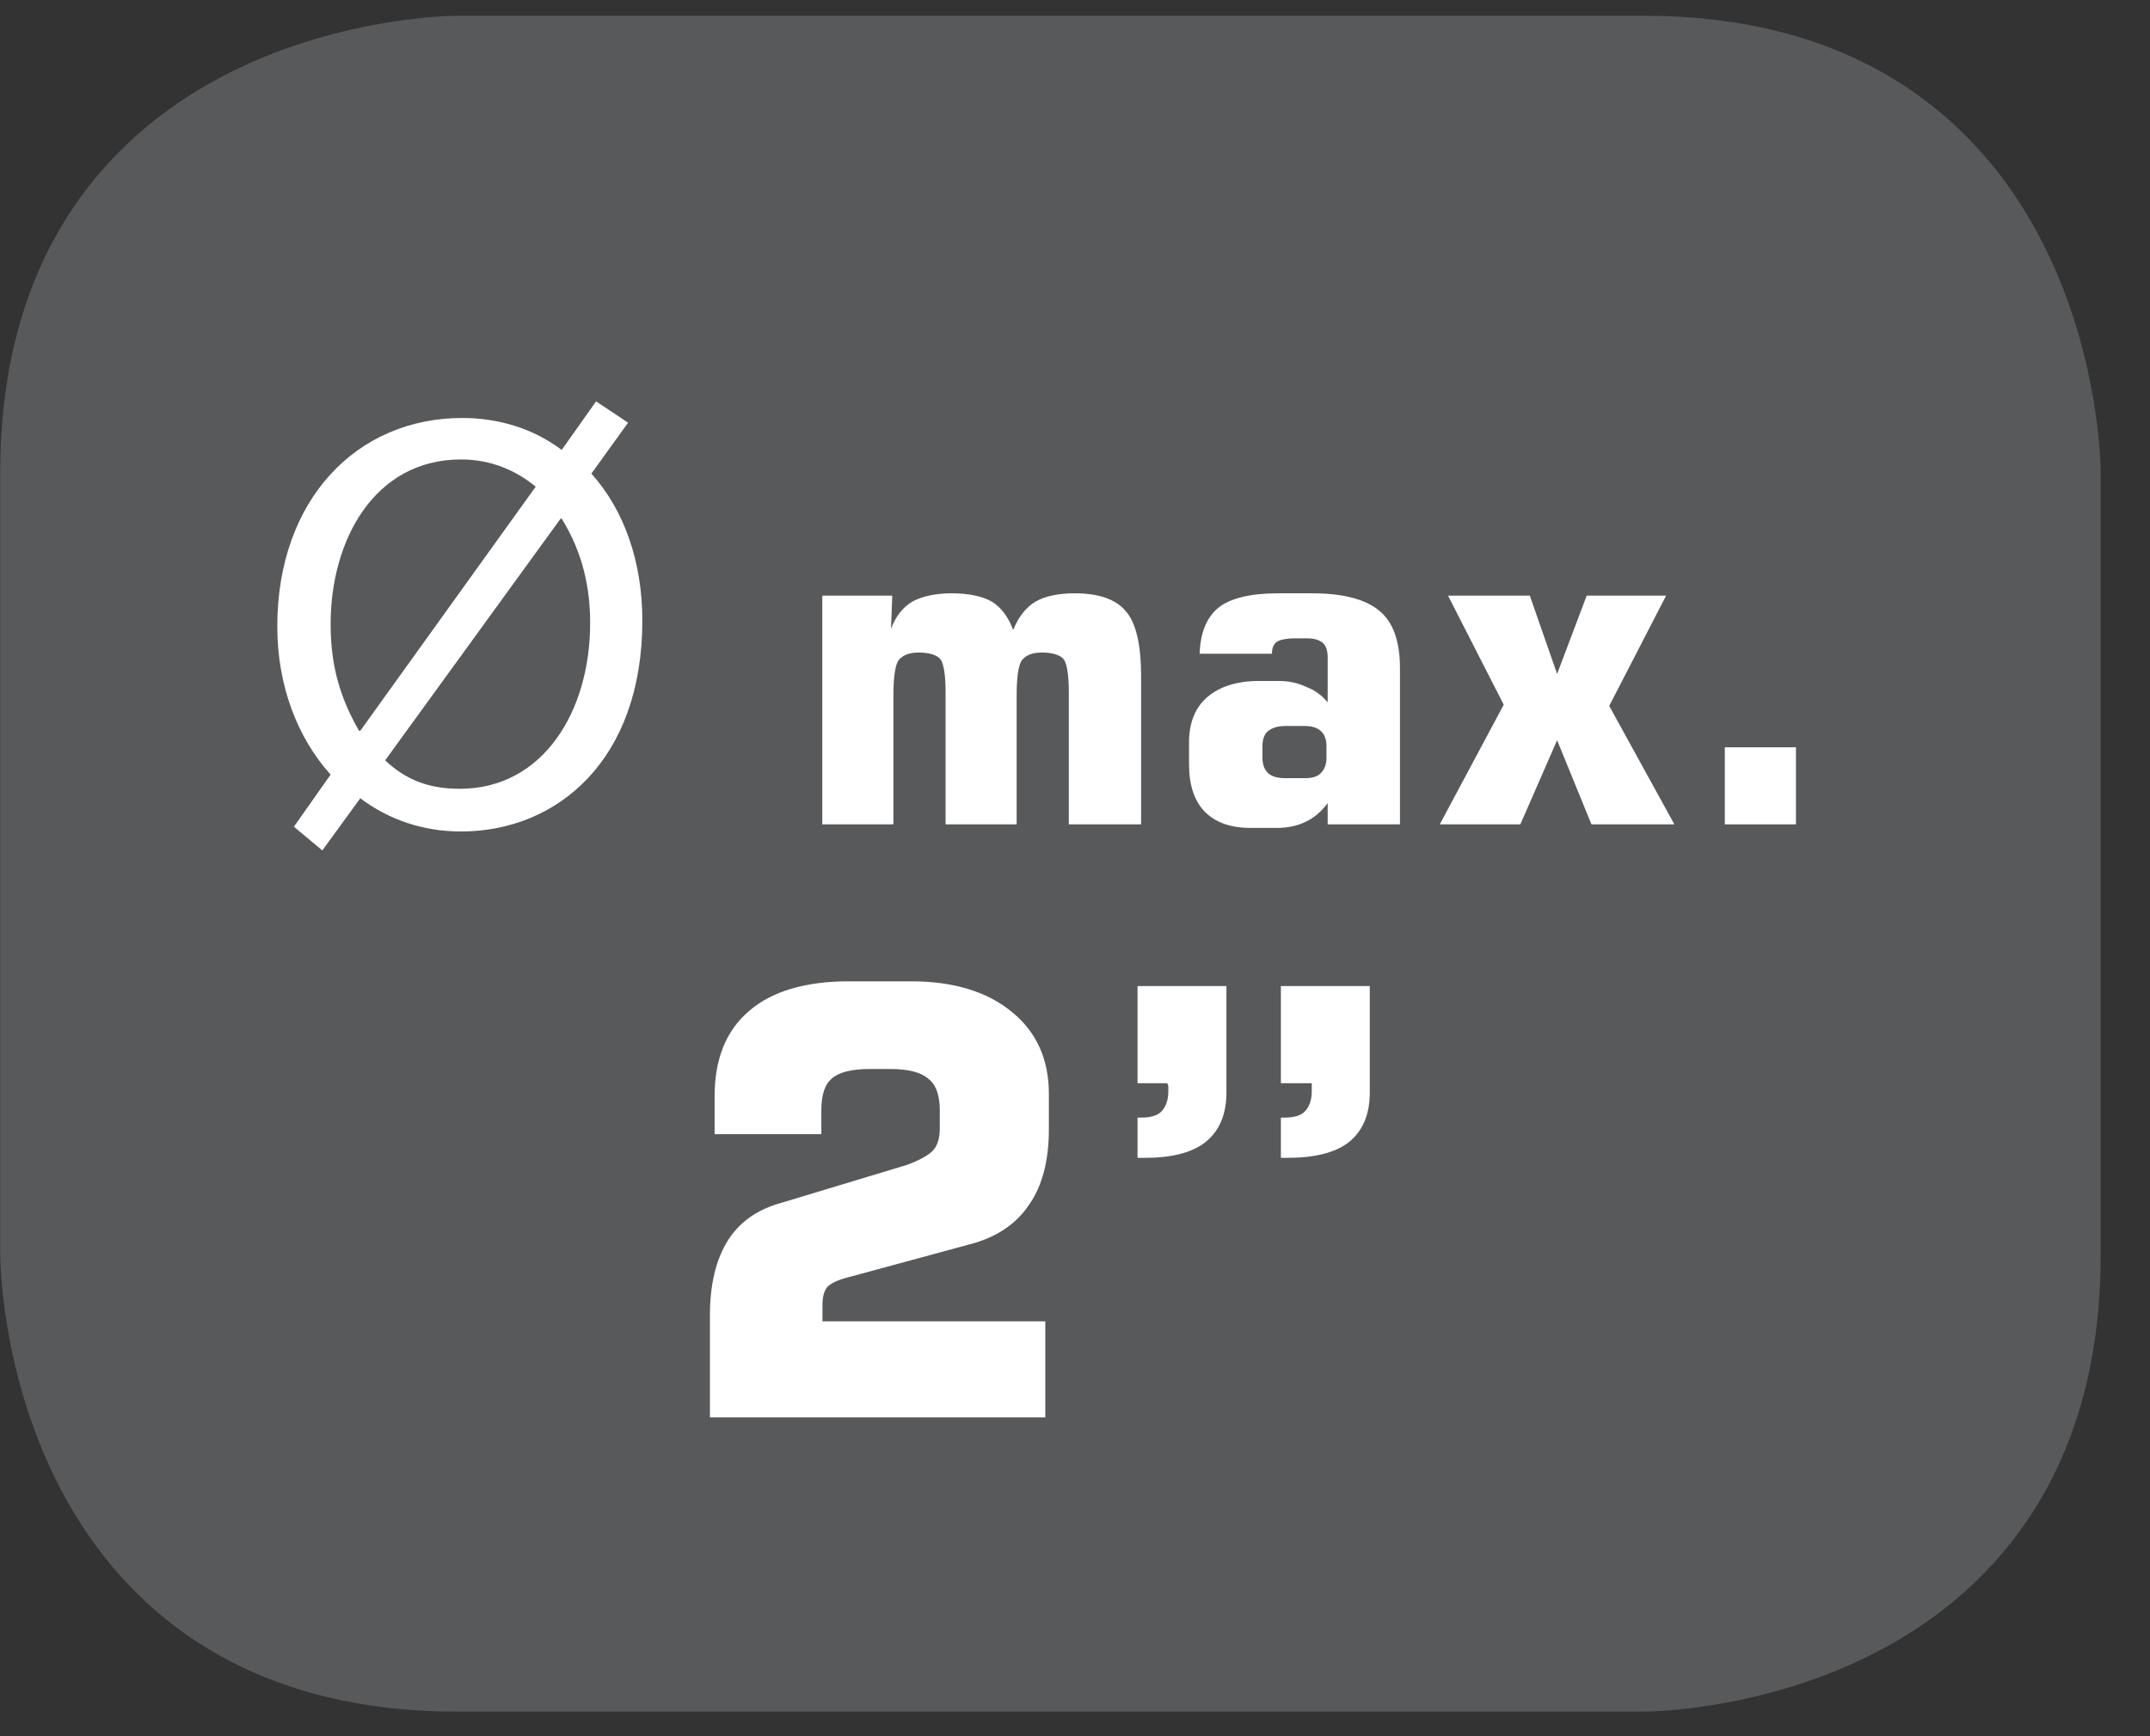 <?xml version="1.0" encoding="UTF-8"?>
<svg xmlns="http://www.w3.org/2000/svg" xmlns:xlink="http://www.w3.org/1999/xlink" width="28.347pt" height="22.894pt" viewBox="0 0 28.347 22.894" version="1.2">
<rect x="0" y="0" width="28.347" height="22.894" fill="#333333" stroke="none"/>
<defs>
<g>
<symbol overflow="visible" id="glyph0-0">
<path style="stroke:none;" d="M 0 0 L 3.906 0 L 3.906 -5.469 L 0 -5.469 Z M 1.953 -3.094 L 0.625 -5.078 L 3.281 -5.078 Z M 2.188 -2.734 L 3.516 -4.734 L 3.516 -0.75 Z M 0.625 -0.391 L 1.953 -2.391 L 3.281 -0.391 Z M 0.391 -4.734 L 1.719 -2.734 L 0.391 -0.75 Z M 0.391 -4.734 "/>
</symbol>
<symbol overflow="visible" id="glyph0-1">
<path style="stroke:none;" d="M 0.875 0.344 L 1.375 -0.344 C 1.75 -0.062 2.203 0.094 2.703 0.094 C 3.969 0.094 5.094 -0.844 5.094 -2.688 C 5.094 -3.453 4.859 -4.141 4.422 -4.625 L 4.906 -5.297 L 4.484 -5.578 L 4.031 -4.938 C 3.656 -5.219 3.203 -5.359 2.719 -5.359 C 1.328 -5.359 0.281 -4.281 0.281 -2.609 C 0.281 -1.828 0.547 -1.141 0.984 -0.656 L 0.5 0.031 Z M 1.375 -1.234 L 1.359 -1.234 C 1.125 -1.641 0.984 -2.062 0.984 -2.641 C 0.984 -3.75 1.562 -4.812 2.703 -4.812 C 3.094 -4.812 3.422 -4.672 3.688 -4.453 Z M 4.016 -4.031 L 4.031 -4.031 C 4.312 -3.578 4.406 -3.109 4.406 -2.656 C 4.406 -1.484 3.781 -0.469 2.688 -0.469 C 2.266 -0.469 1.969 -0.594 1.703 -0.844 Z M 4.016 -4.031 "/>
</symbol>
<symbol overflow="visible" id="glyph0-2">
<path style="stroke:none;" d=""/>
</symbol>
<symbol overflow="visible" id="glyph1-0">
<path style="stroke:none;" d="M 0.297 1.031 L 0.297 -4.125 L 3.219 -4.125 L 3.219 1.031 Z M 0.625 0.703 L 2.891 0.703 L 2.891 -3.797 L 0.625 -3.797 Z M 0.625 0.703 "/>
</symbol>
<symbol overflow="visible" id="glyph1-1">
<path style="stroke:none;" d="M 0.422 0 L 0.422 -3.016 L 1.344 -3.016 L 1.328 -2.578 C 1.387 -2.742 1.484 -2.863 1.609 -2.938 C 1.742 -3.008 1.914 -3.047 2.125 -3.047 C 2.352 -3.047 2.531 -3.008 2.656 -2.938 C 2.777 -2.863 2.875 -2.738 2.938 -2.562 C 3.008 -2.738 3.109 -2.863 3.234 -2.938 C 3.355 -3.008 3.531 -3.047 3.75 -3.047 C 4.07 -3.047 4.297 -2.965 4.422 -2.812 C 4.555 -2.664 4.625 -2.379 4.625 -1.953 L 4.625 0 L 3.672 0 L 3.672 -1.75 C 3.672 -1.965 3.648 -2.109 3.609 -2.172 C 3.566 -2.23 3.465 -2.266 3.312 -2.266 C 3.188 -2.266 3.098 -2.227 3.047 -2.156 C 3.004 -2.082 2.984 -1.926 2.984 -1.688 L 2.984 0 L 2.047 0 L 2.047 -1.75 C 2.047 -1.965 2.023 -2.109 1.984 -2.172 C 1.941 -2.23 1.84 -2.266 1.688 -2.266 C 1.562 -2.266 1.473 -2.227 1.422 -2.156 C 1.379 -2.082 1.359 -1.926 1.359 -1.688 L 1.359 0 Z M 0.422 0 "/>
</symbol>
<symbol overflow="visible" id="glyph1-2">
<path style="stroke:none;" d="M 1.531 -0.609 L 1.797 -0.609 C 1.887 -0.609 1.957 -0.629 2 -0.672 C 2.051 -0.723 2.078 -0.789 2.078 -0.875 L 2.078 -1.031 C 2.078 -1.121 2.051 -1.191 2 -1.234 C 1.957 -1.273 1.887 -1.297 1.797 -1.297 L 1.531 -1.297 C 1.438 -1.297 1.363 -1.273 1.312 -1.234 C 1.258 -1.191 1.234 -1.121 1.234 -1.031 L 1.234 -0.875 C 1.234 -0.789 1.258 -0.723 1.312 -0.672 C 1.363 -0.629 1.438 -0.609 1.531 -0.609 Z M 0.406 -2.25 C 0.414 -2.527 0.5 -2.734 0.656 -2.859 C 0.809 -2.98 1.07 -3.047 1.438 -3.047 L 1.891 -3.047 C 2.305 -3.047 2.602 -2.965 2.781 -2.812 C 2.957 -2.664 3.047 -2.414 3.047 -2.062 L 3.047 0 L 2.094 0 L 2.094 -0.281 C 2.008 -0.164 1.91 -0.082 1.797 -0.031 C 1.691 0.02 1.566 0.047 1.422 0.047 L 1.078 0.047 C 0.816 0.047 0.613 -0.023 0.469 -0.172 C 0.332 -0.316 0.266 -0.523 0.266 -0.797 L 0.266 -1.078 C 0.266 -1.336 0.344 -1.535 0.5 -1.672 C 0.664 -1.816 0.895 -1.891 1.188 -1.891 L 1.453 -1.891 C 1.586 -1.891 1.707 -1.863 1.812 -1.812 C 1.926 -1.77 2.02 -1.699 2.094 -1.609 L 2.094 -2.203 C 2.094 -2.293 2.07 -2.359 2.031 -2.391 C 1.988 -2.43 1.918 -2.453 1.828 -2.453 L 1.672 -2.453 C 1.547 -2.453 1.461 -2.434 1.422 -2.406 C 1.379 -2.375 1.359 -2.32 1.359 -2.25 Z M 0.406 -2.25 "/>
</symbol>
<symbol overflow="visible" id="glyph1-3">
<path style="stroke:none;" d="M 0.141 0 L 0.984 -1.578 L 0.25 -3.016 L 1.328 -3.016 L 1.688 -1.984 L 2.078 -3.016 L 3.125 -3.016 L 2.375 -1.562 L 3.234 0 L 2.141 0 L 1.688 -1.109 L 1.203 0 Z M 0.141 0 "/>
</symbol>
<symbol overflow="visible" id="glyph1-4">
<path style="stroke:none;" d="M 0.562 0 L 0.562 -1.016 L 1.5 -1.016 L 1.5 0 Z M 0.562 0 "/>
</symbol>
<symbol overflow="visible" id="glyph2-0">
<path style="stroke:none;" d="M 0.391 1.375 L 0.391 -5.516 L 4.297 -5.516 L 4.297 1.375 Z M 0.828 0.953 L 3.859 0.953 L 3.859 -5.062 L 0.828 -5.062 Z M 0.828 0.953 "/>
</symbol>
<symbol overflow="visible" id="glyph2-1">
<path style="stroke:none;" d="M 0.5 0 L 0.5 -1.344 C 0.5 -1.746 0.578 -2.078 0.734 -2.328 C 0.887 -2.574 1.125 -2.742 1.438 -2.828 L 3.094 -3.328 C 3.258 -3.387 3.375 -3.453 3.438 -3.516 C 3.496 -3.574 3.531 -3.676 3.531 -3.812 L 3.531 -4.047 C 3.531 -4.254 3.477 -4.395 3.375 -4.469 C 3.281 -4.551 3.113 -4.594 2.875 -4.594 L 2.609 -4.594 C 2.367 -4.594 2.199 -4.551 2.109 -4.469 C 2.016 -4.395 1.969 -4.254 1.969 -4.047 L 1.969 -3.734 L 0.562 -3.734 L 0.562 -4.234 C 0.562 -4.723 0.711 -5.098 1.016 -5.359 C 1.316 -5.617 1.754 -5.75 2.328 -5.75 L 3.156 -5.75 C 3.715 -5.75 4.16 -5.613 4.484 -5.344 C 4.805 -5.082 4.969 -4.723 4.969 -4.266 L 4.969 -3.797 C 4.969 -3.379 4.879 -3.043 4.703 -2.797 C 4.535 -2.547 4.273 -2.371 3.922 -2.281 L 2.312 -1.844 C 2.188 -1.812 2.098 -1.77 2.047 -1.719 C 2.004 -1.664 1.984 -1.586 1.984 -1.484 L 1.984 -1.266 L 4.922 -1.266 L 4.922 0 Z M 0.5 0 "/>
</symbol>
<symbol overflow="visible" id="glyph2-2">
<path style="stroke:none;" d="M 2.562 -4.406 L 2.562 -5.688 L 3.734 -5.688 L 3.734 -4.281 C 3.734 -3.988 3.637 -3.77 3.453 -3.625 C 3.273 -3.488 3.004 -3.422 2.641 -3.422 L 2.562 -3.422 L 2.562 -3.953 L 2.609 -3.953 C 2.73 -3.953 2.82 -3.977 2.875 -4.031 C 2.934 -4.09 2.969 -4.18 2.969 -4.297 C 2.969 -4.324 2.969 -4.348 2.969 -4.359 C 2.969 -4.379 2.969 -4.395 2.969 -4.406 Z M 0.672 -4.406 L 0.672 -5.688 L 1.844 -5.688 L 1.844 -4.281 C 1.844 -3.988 1.746 -3.77 1.562 -3.625 C 1.383 -3.488 1.117 -3.422 0.766 -3.422 L 0.672 -3.422 L 0.672 -3.953 L 0.719 -3.953 C 0.84 -3.953 0.93 -3.977 0.984 -4.031 C 1.043 -4.09 1.078 -4.18 1.078 -4.297 C 1.078 -4.324 1.078 -4.348 1.078 -4.359 C 1.078 -4.379 1.07 -4.395 1.062 -4.406 Z M 0.672 -4.406 "/>
</symbol>
</g>
<clipPath id="clip1">
  <path d="M 0 0.207 L 27.707 0.207 L 27.707 22.582 L 0 22.582 Z M 0 0.207 "/>
</clipPath>
</defs>
<g id="surface1">
<g clip-path="url(#clip1)" clip-rule="nonzero">
<path style="fill-rule:nonzero;fill:rgb(34.509%,34.901%,35.686%);fill-opacity:1;stroke-width:1;stroke-linecap:butt;stroke-linejoin:miter;stroke:rgb(34.509%,34.901%,35.686%);stroke-opacity:1;stroke-miterlimit:10;" d="M 0.001 -0.001 C 0.001 -0.001 -5.669 -0.001 -5.669 -5.667 L -5.669 -16.226 C -5.669 -16.226 -5.669 -21.892 0.001 -21.892 L 16.01 -21.892 C 16.01 -21.892 21.677 -21.892 21.677 -16.226 L 21.677 -5.667 C 21.677 -5.667 21.677 -0.001 16.01 -0.001 Z M 0.001 -0.001 " transform="matrix(0.977,0,0,-0.977,6.03,0.695)"/>
</g>
<g style="fill:rgb(100%,100%,100%);fill-opacity:1;">
  <use xlink:href="#glyph0-1" x="3.375" y="10.871"/>
  <use xlink:href="#glyph0-2" x="8.763" y="10.871"/>
</g>
<g style="fill:rgb(100%,100%,100%);fill-opacity:1;">
  <use xlink:href="#glyph1-1" x="10.42" y="10.871"/>
  <use xlink:href="#glyph1-2" x="15.411" y="10.871"/>
  <use xlink:href="#glyph1-3" x="18.842" y="10.871"/>
  <use xlink:href="#glyph1-4" x="22.179" y="10.871"/>
</g>
<g style="fill:rgb(100%,100%,100%);fill-opacity:1;">
  <use xlink:href="#glyph2-1" x="8.86" y="18.691"/>
  <use xlink:href="#glyph2-2" x="14.326" y="18.691"/>
</g>
</g>
</svg>
